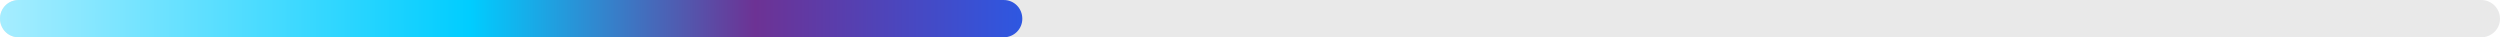 <?xml version="1.0" encoding="UTF-8"?>
<!DOCTYPE svg PUBLIC "-//W3C//DTD SVG 1.1//EN" "http://www.w3.org/Graphics/SVG/1.1/DTD/svg11.dtd">
<!-- Creator: CorelDRAW 2021.5 -->
<svg xmlns="http://www.w3.org/2000/svg" xml:space="preserve" width="335px" height="5px" version="1.1" style="shape-rendering:geometricPrecision; text-rendering:geometricPrecision; image-rendering:optimizeQuality; fill-rule:evenodd; clip-rule:evenodd"
viewBox="0 0 8515 127"
 xmlns:xlink="http://www.w3.org/1999/xlink"
 xmlns:xodm="http://www.corel.com/coreldraw/odm/2003">
 <defs>
  <style type="text/css">
   <![CDATA[
    .fil0 {fill:#E9E9E9;fill-rule:nonzero}
    .fil1 {fill:url(#id0);fill-rule:nonzero}
   ]]>
  </style>
  <linearGradient id="id0" gradientUnits="userSpaceOnUse" x1="0" y1="64" x2="8515" y2="64">
   <stop offset="0" style="stop-opacity:1; stop-color:#A6EDFF"/>
   <stop offset="0.188" style="stop-opacity:1; stop-color:#00CDFF"/>
   <stop offset="0.302" style="stop-opacity:1; stop-color:#6D3294"/>
   <stop offset="0.431" style="stop-opacity:1; stop-color:#215FF1"/>
   <stop offset="1" style="stop-opacity:1; stop-color:blue"/>
  </linearGradient>
 </defs>
 <g id="Слой_x0020_1">
  <path class="fil0" d="M64 127c-36,0 -64,-28 -64,-63 0,-36 28,-64 64,-64l8387 0c35,0 64,28 64,64 0,35 -29,63 -64,63l-8387 0z"/>
  <path class="fil1" d="M64 127c-36,0 -63,-28 -64,-63 0,-36 28,-64 64,-64l3355 0c35,0 63,28 63,64 0,34 -27,62 -62,63l-3356 0z"/>
 </g>
</svg>
